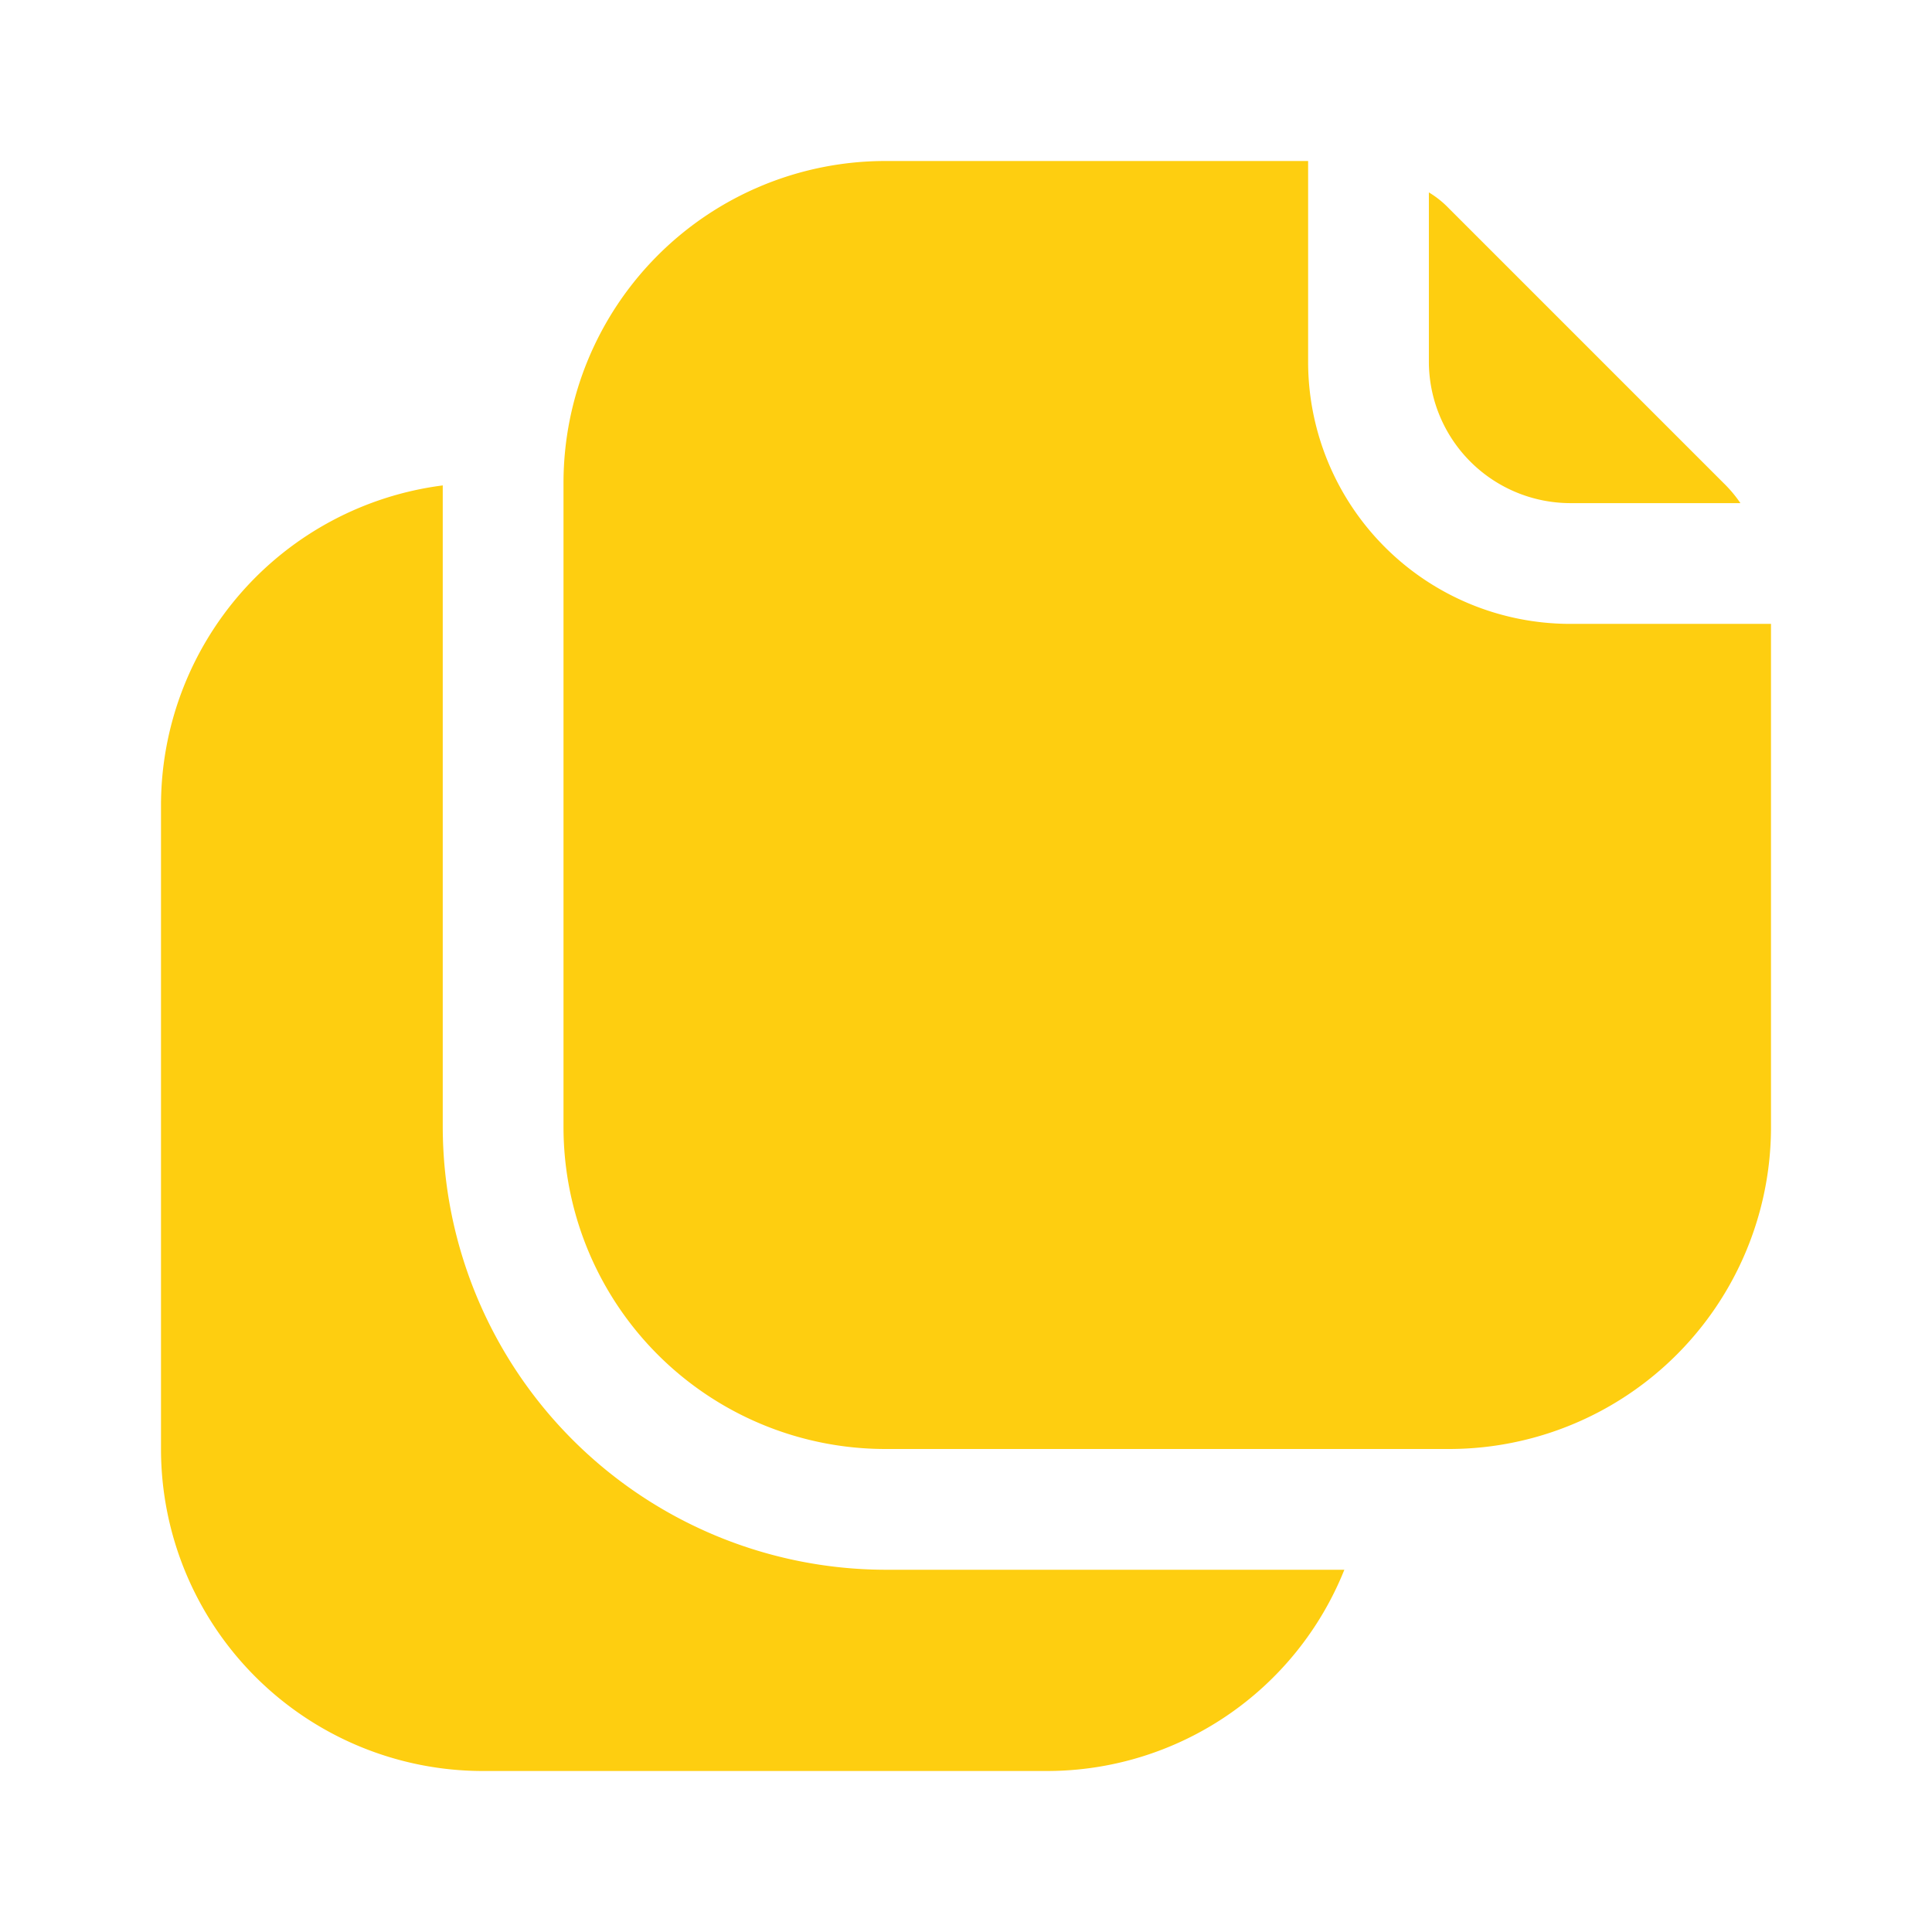 <svg xmlns="http://www.w3.org/2000/svg" width="24" height="24"><path fill="rgba(255,255,255,0)" d="M0 0h24v24H0z"/><path fill="#fece10" d="M11 19.5h5.7A3.98 3.98 0 0 1 13 22H6a4 4 0 0 1-4-4v-8a4.01 4.01 0 0 1 3.5-3.97V14a5.51 5.51 0 0 0 5.5 5.5m8.5-13.25h2.12a1.6 1.6 0 0 0-.21-.25L18 2.59a1.2 1.2 0 0 0-.25-.2V4.5a1.76 1.76 0 0 0 1.75 1.75m0 1.5a3.256 3.256 0 0 1-3.25-3.25V2H11a4 4 0 0 0-4 4v8a4 4 0 0 0 4 4h7a4 4 0 0 0 4-4V7.75Z"/></svg>